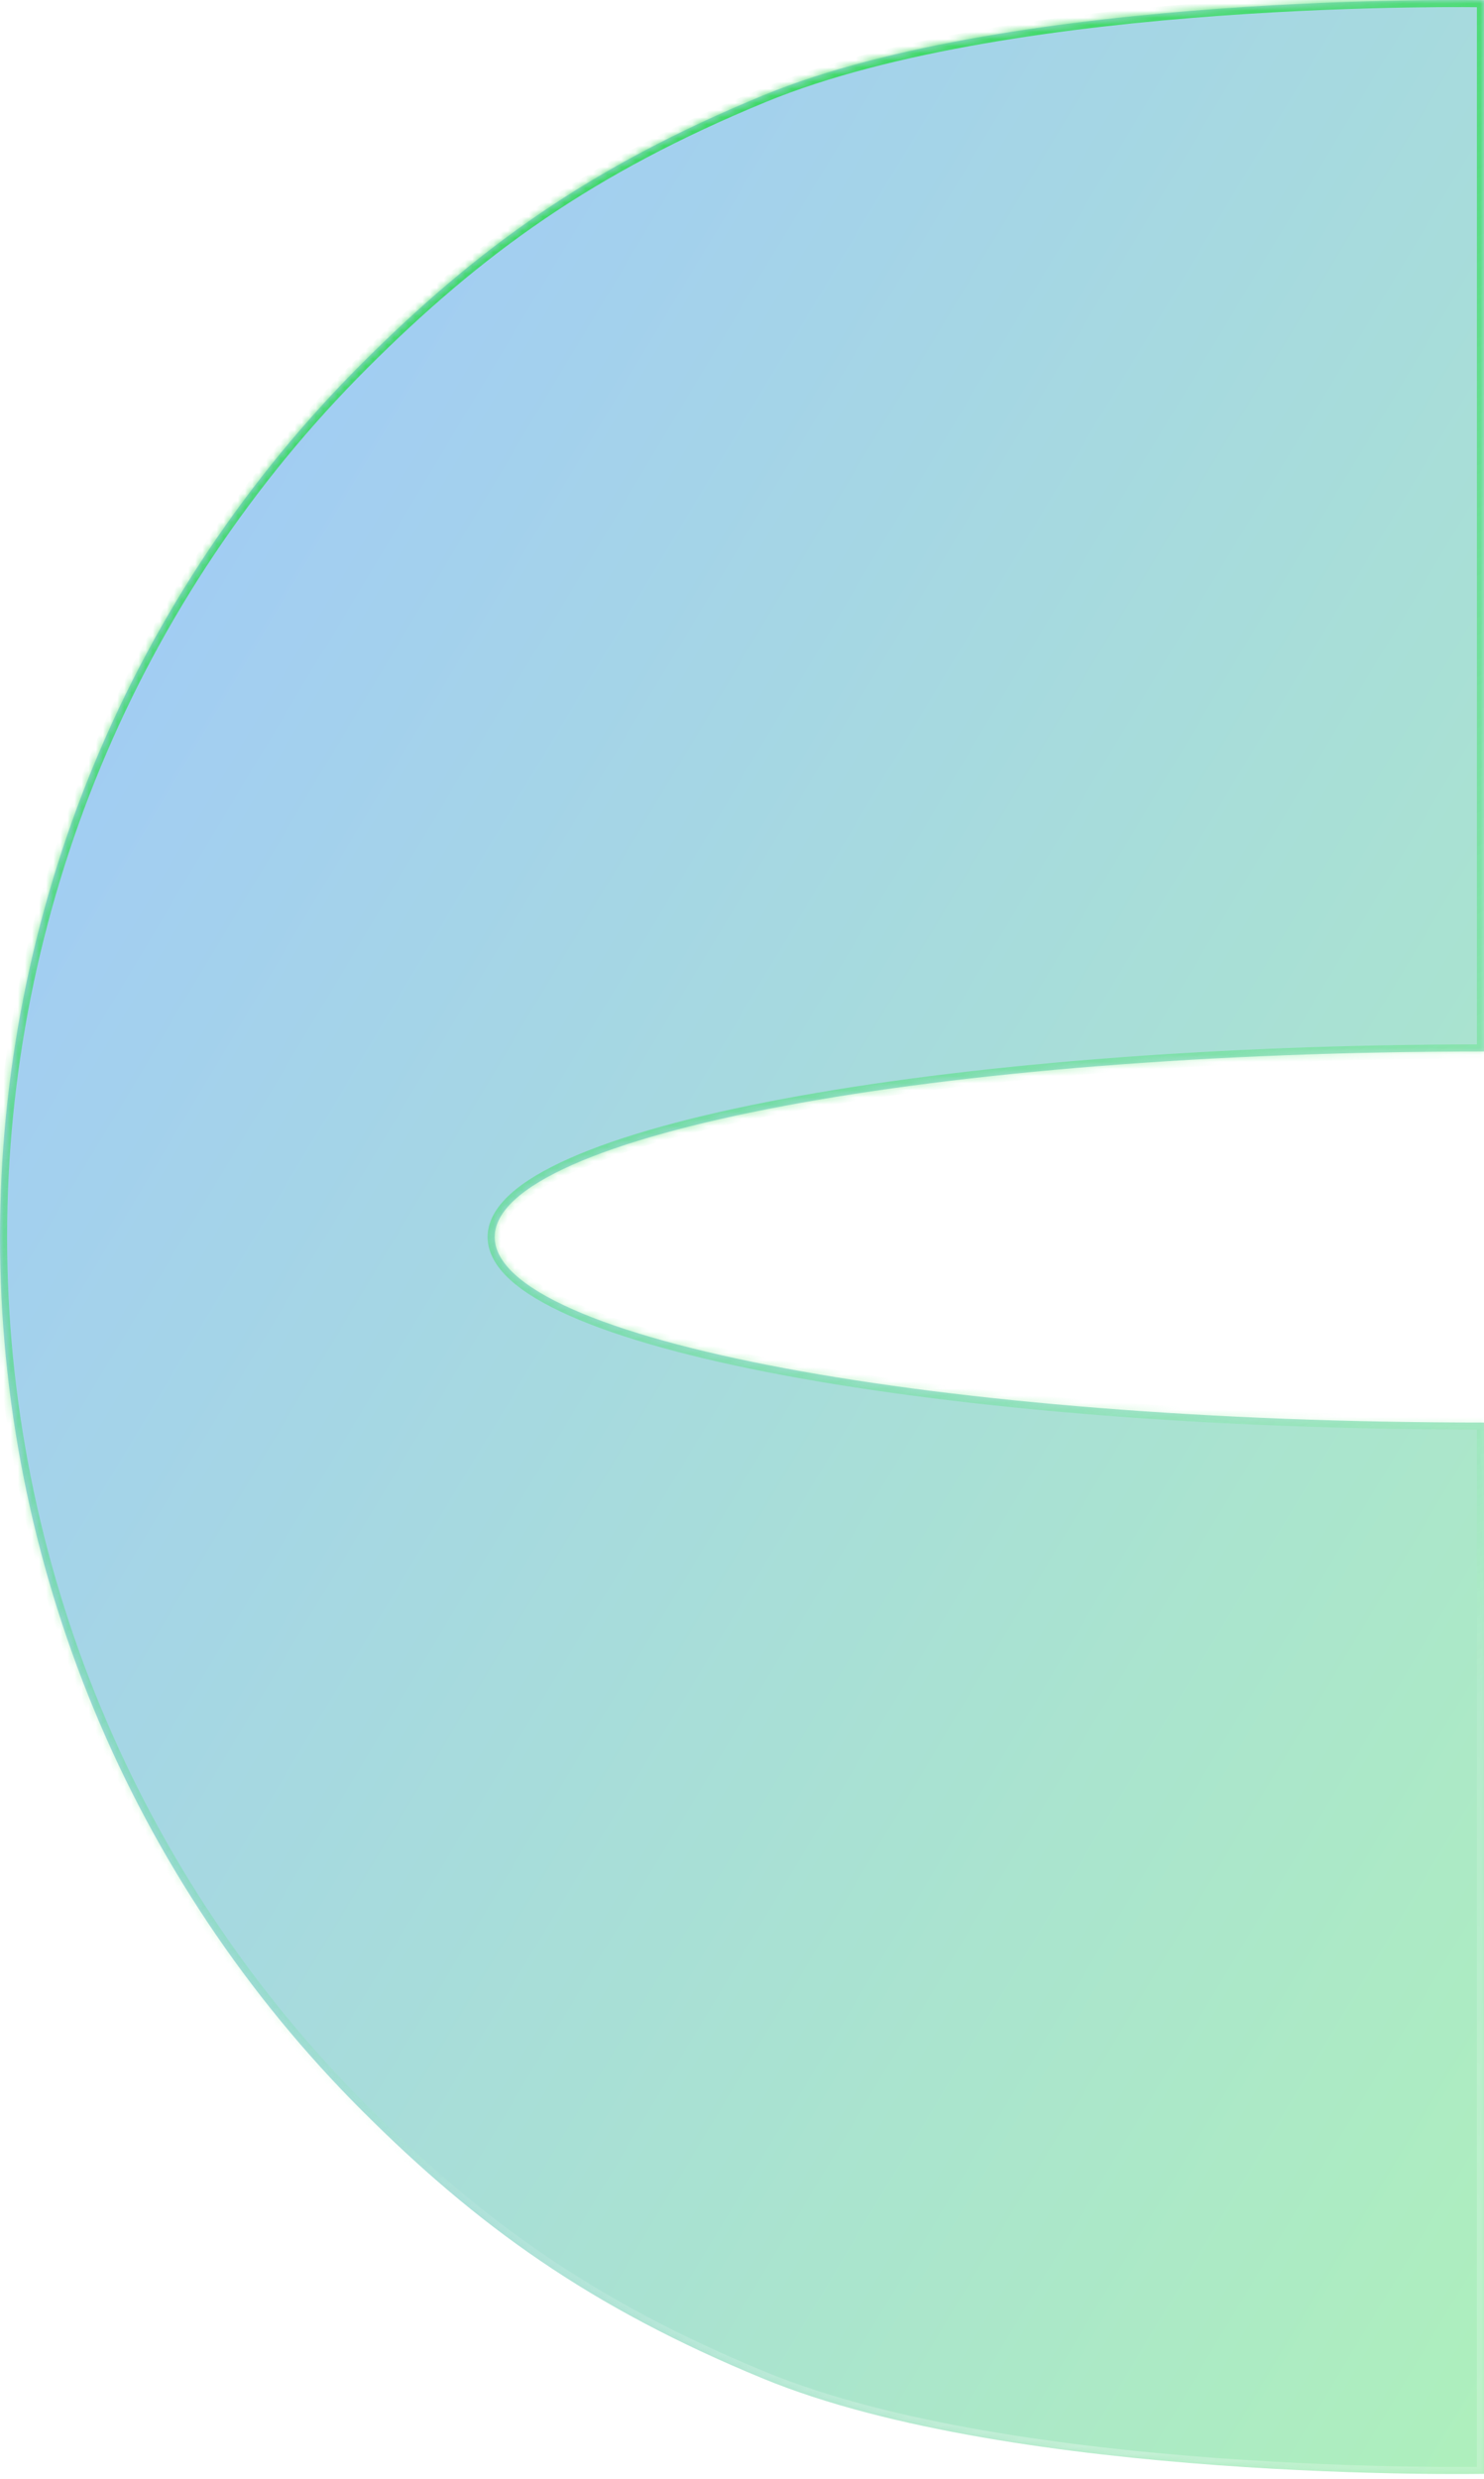 <?xml version="1.0" encoding="UTF-8"?> <svg xmlns="http://www.w3.org/2000/svg" width="209" height="349" viewBox="0 0 209 349" fill="none"> <g filter="url(#filter0_b_361_382)"> <mask id="path-1-inside-1_361_382" fill="white"> <path fill-rule="evenodd" clip-rule="evenodd" d="M209 200.287V348.306C209 348.306 143.065 349.542 107.516 334.911C82.979 324.811 67.185 313.351 51.012 297.195C34.84 281.038 22.01 261.858 13.258 240.748C4.505 219.639 -1.52588e-05 197.014 -1.52588e-05 174.166C-1.52588e-05 151.317 4.505 128.692 13.258 107.583C22.01 86.473 34.84 67.293 51.012 51.136C67.185 34.98 82.979 23.52 107.516 13.42C143.065 -1.211 209 0.024 209 0.024V148.045C132.05 148.045 69.671 159.74 69.671 174.166C69.671 188.592 132.05 200.287 209 200.287Z"></path> </mask> <path fill-rule="evenodd" clip-rule="evenodd" d="M209 200.287V348.306C209 348.306 143.065 349.542 107.516 334.911C82.979 324.811 67.185 313.351 51.012 297.195C34.84 281.038 22.01 261.858 13.258 240.748C4.505 219.639 -1.52588e-05 197.014 -1.52588e-05 174.166C-1.52588e-05 151.317 4.505 128.692 13.258 107.583C22.01 86.473 34.84 67.293 51.012 51.136C67.185 34.98 82.979 23.52 107.516 13.42C143.065 -1.211 209 0.024 209 0.024V148.045C132.05 148.045 69.671 159.74 69.671 174.166C69.671 188.592 132.05 200.287 209 200.287Z" fill="url(#paint0_linear_361_382)" fill-opacity="0.4"></path> <path d="M209 348.306L209.019 349.306L210 349.288V348.306H209ZM209 200.287H210V199.287L209 199.287L209 200.287ZM107.516 334.911L107.897 333.986L107.897 333.986L107.516 334.911ZM51.012 297.195L50.306 297.902L50.306 297.902L51.012 297.195ZM13.258 240.748L14.181 240.365L14.181 240.365L13.258 240.748ZM13.258 107.583L12.334 107.2L12.334 107.2L13.258 107.583ZM51.012 51.136L50.306 50.429L50.306 50.429L51.012 51.136ZM107.516 13.42L107.136 12.496L107.136 12.496L107.516 13.42ZM209 0.024H210V-0.957L209.019 -0.975L209 0.024ZM209 148.045L209 149.045L210 149.045V148.045H209ZM210 348.306V200.287H208V348.306H210ZM107.136 335.835C125.068 343.216 150.578 346.572 171.516 348.093C182.003 348.854 191.375 349.158 198.125 349.271C201.501 349.327 204.222 349.336 206.1 349.331C207.039 349.328 207.768 349.322 208.262 349.316C208.509 349.314 208.698 349.311 208.825 349.309C208.888 349.308 208.937 349.307 208.969 349.307C208.985 349.307 208.997 349.306 209.006 349.306C209.01 349.306 209.013 349.306 209.015 349.306C209.016 349.306 209.017 349.306 209.018 349.306C209.018 349.306 209.019 349.306 209 348.306C208.981 347.306 208.981 347.306 208.981 347.306C208.98 347.306 208.98 347.306 208.979 347.306C208.977 347.306 208.974 347.307 208.97 347.307C208.962 347.307 208.951 347.307 208.935 347.307C208.904 347.308 208.857 347.309 208.795 347.309C208.67 347.311 208.484 347.314 208.24 347.317C207.751 347.322 207.028 347.328 206.095 347.331C204.228 347.336 201.52 347.327 198.159 347.271C191.436 347.158 182.102 346.856 171.661 346.098C150.745 344.579 125.512 341.236 107.897 333.986L107.136 335.835ZM50.306 297.902C66.562 314.142 82.464 325.681 107.136 335.835L107.897 333.986C83.493 323.942 67.808 312.56 51.719 296.487L50.306 297.902ZM12.334 241.131C21.137 262.362 34.04 281.653 50.306 297.902L51.719 296.487C35.639 280.423 22.884 261.353 14.181 240.365L12.334 241.131ZM-1 174.166C-1 197.146 3.531 219.901 12.334 241.131L14.181 240.365C5.479 219.377 1 196.883 1 174.166H-1ZM12.334 107.2C3.531 128.431 -1 151.186 -1 174.166H1C1 151.448 5.479 128.954 14.181 107.966L12.334 107.2ZM50.306 50.429C34.04 66.678 21.137 85.969 12.334 107.2L14.181 107.966C22.884 86.978 35.639 67.908 51.719 51.844L50.306 50.429ZM107.136 12.496C82.464 22.65 66.562 34.189 50.306 50.429L51.719 51.844C67.808 35.771 83.493 24.389 107.897 14.345L107.136 12.496ZM209 0.024C209.019 -0.975 209.018 -0.975 209.018 -0.975C209.017 -0.975 209.016 -0.975 209.015 -0.975C209.013 -0.976 209.01 -0.976 209.006 -0.976C208.997 -0.976 208.985 -0.976 208.969 -0.976C208.937 -0.977 208.888 -0.978 208.825 -0.979C208.698 -0.98 208.509 -0.983 208.262 -0.986C207.768 -0.991 207.039 -0.997 206.1 -1C204.222 -1.005 201.501 -0.996 198.125 -0.94C191.375 -0.827 182.003 -0.523 171.516 0.238C150.578 1.759 125.068 5.115 107.136 12.496L107.897 14.345C125.512 7.095 150.745 3.752 171.661 2.233C182.102 1.475 191.436 1.172 198.159 1.06C201.52 1.004 204.228 0.995 206.095 1C207.028 1.002 207.751 1.009 208.24 1.014C208.484 1.017 208.67 1.019 208.795 1.021C208.857 1.022 208.904 1.023 208.935 1.023C208.951 1.024 208.962 1.024 208.97 1.024C208.974 1.024 208.977 1.024 208.979 1.024C208.98 1.024 208.98 1.024 208.981 1.024C208.981 1.024 208.981 1.024 209 0.024ZM210 148.045V0.024H208V148.045H210ZM70.671 174.166C70.671 172.751 71.432 171.238 73.177 169.639C74.921 168.042 77.549 166.454 81.025 164.913C87.973 161.834 98.087 159.037 110.664 156.679C135.8 151.966 170.568 149.045 209 149.045L209 147.045C170.483 147.045 135.586 149.972 110.295 154.713C97.658 157.082 87.369 159.914 80.215 163.085C76.642 164.668 73.795 166.361 71.826 168.165C69.86 169.966 68.671 171.974 68.671 174.166H70.671ZM209 199.287C170.568 199.287 135.8 196.366 110.664 191.653C98.087 189.296 87.973 186.498 81.025 183.419C77.549 181.878 74.921 180.29 73.177 178.693C71.432 177.094 70.671 175.581 70.671 174.166H68.671C68.671 176.358 69.86 178.366 71.826 180.168C73.795 181.971 76.642 183.664 80.215 185.248C87.369 188.418 97.658 191.25 110.295 193.619C135.586 198.361 170.483 201.287 209 201.287L209 199.287Z" fill="url(#paint1_linear_361_382)" mask="url(#path-1-inside-1_361_382)"></path> <path d="M209 348.306L209.019 349.306L210 349.288V348.306H209ZM209 200.287H210V199.287L209 199.287L209 200.287ZM107.516 334.911L107.897 333.986L107.897 333.986L107.516 334.911ZM51.012 297.195L50.306 297.902L50.306 297.902L51.012 297.195ZM13.258 240.748L14.181 240.365L14.181 240.365L13.258 240.748ZM13.258 107.583L12.334 107.2L12.334 107.2L13.258 107.583ZM51.012 51.136L50.306 50.429L50.306 50.429L51.012 51.136ZM107.516 13.42L107.136 12.496L107.136 12.496L107.516 13.42ZM209 0.024H210V-0.957L209.019 -0.975L209 0.024ZM209 148.045L209 149.045L210 149.045V148.045H209ZM210 348.306V200.287H208V348.306H210ZM107.136 335.835C125.068 343.216 150.578 346.572 171.516 348.093C182.003 348.854 191.375 349.158 198.125 349.271C201.501 349.327 204.222 349.336 206.1 349.331C207.039 349.328 207.768 349.322 208.262 349.316C208.509 349.314 208.698 349.311 208.825 349.309C208.888 349.308 208.937 349.307 208.969 349.307C208.985 349.307 208.997 349.306 209.006 349.306C209.01 349.306 209.013 349.306 209.015 349.306C209.016 349.306 209.017 349.306 209.018 349.306C209.018 349.306 209.019 349.306 209 348.306C208.981 347.306 208.981 347.306 208.981 347.306C208.98 347.306 208.98 347.306 208.979 347.306C208.977 347.306 208.974 347.307 208.97 347.307C208.962 347.307 208.951 347.307 208.935 347.307C208.904 347.308 208.857 347.309 208.795 347.309C208.67 347.311 208.484 347.314 208.24 347.317C207.751 347.322 207.028 347.328 206.095 347.331C204.228 347.336 201.52 347.327 198.159 347.271C191.436 347.158 182.102 346.856 171.661 346.098C150.745 344.579 125.512 341.236 107.897 333.986L107.136 335.835ZM50.306 297.902C66.562 314.142 82.464 325.681 107.136 335.835L107.897 333.986C83.493 323.942 67.808 312.56 51.719 296.487L50.306 297.902ZM12.334 241.131C21.137 262.362 34.04 281.653 50.306 297.902L51.719 296.487C35.639 280.423 22.884 261.353 14.181 240.365L12.334 241.131ZM-1 174.166C-1 197.146 3.531 219.901 12.334 241.131L14.181 240.365C5.479 219.377 1 196.883 1 174.166H-1ZM12.334 107.2C3.531 128.431 -1 151.186 -1 174.166H1C1 151.448 5.479 128.954 14.181 107.966L12.334 107.2ZM50.306 50.429C34.04 66.678 21.137 85.969 12.334 107.2L14.181 107.966C22.884 86.978 35.639 67.908 51.719 51.844L50.306 50.429ZM107.136 12.496C82.464 22.65 66.562 34.189 50.306 50.429L51.719 51.844C67.808 35.771 83.493 24.389 107.897 14.345L107.136 12.496ZM209 0.024C209.019 -0.975 209.018 -0.975 209.018 -0.975C209.017 -0.975 209.016 -0.975 209.015 -0.975C209.013 -0.976 209.01 -0.976 209.006 -0.976C208.997 -0.976 208.985 -0.976 208.969 -0.976C208.937 -0.977 208.888 -0.978 208.825 -0.979C208.698 -0.98 208.509 -0.983 208.262 -0.986C207.768 -0.991 207.039 -0.997 206.1 -1C204.222 -1.005 201.501 -0.996 198.125 -0.94C191.375 -0.827 182.003 -0.523 171.516 0.238C150.578 1.759 125.068 5.115 107.136 12.496L107.897 14.345C125.512 7.095 150.745 3.752 171.661 2.233C182.102 1.475 191.436 1.172 198.159 1.06C201.52 1.004 204.228 0.995 206.095 1C207.028 1.002 207.751 1.009 208.24 1.014C208.484 1.017 208.67 1.019 208.795 1.021C208.857 1.022 208.904 1.023 208.935 1.023C208.951 1.024 208.962 1.024 208.97 1.024C208.974 1.024 208.977 1.024 208.979 1.024C208.98 1.024 208.98 1.024 208.981 1.024C208.981 1.024 208.981 1.024 209 0.024ZM210 148.045V0.024H208V148.045H210ZM70.671 174.166C70.671 172.751 71.432 171.238 73.177 169.639C74.921 168.042 77.549 166.454 81.025 164.913C87.973 161.834 98.087 159.037 110.664 156.679C135.8 151.966 170.568 149.045 209 149.045L209 147.045C170.483 147.045 135.586 149.972 110.295 154.713C97.658 157.082 87.369 159.914 80.215 163.085C76.642 164.668 73.795 166.361 71.826 168.165C69.86 169.966 68.671 171.974 68.671 174.166H70.671ZM209 199.287C170.568 199.287 135.8 196.366 110.664 191.653C98.087 189.296 87.973 186.498 81.025 183.419C77.549 181.878 74.921 180.29 73.177 178.693C71.432 177.094 70.671 175.581 70.671 174.166H68.671C68.671 176.358 69.86 178.366 71.826 180.168C73.795 181.971 76.642 183.664 80.215 185.248C87.369 188.418 97.658 191.25 110.295 193.619C135.586 198.361 170.483 201.287 209 201.287L209 199.287Z" fill="url(#paint2_radial_361_382)" fill-opacity="0.3" mask="url(#path-1-inside-1_361_382)"></path> </g> <defs> <filter id="filter0_b_361_382" x="-14" y="-14.002" width="237" height="376.334" filterUnits="userSpaceOnUse" color-interpolation-filters="sRGB"> <feFlood flood-opacity="0" result="BackgroundImageFix"></feFlood> <feGaussianBlur in="BackgroundImageFix" stdDeviation="7"></feGaussianBlur> <feComposite in2="SourceAlpha" operator="in" result="effect1_backgroundBlur_361_382"></feComposite> <feBlend mode="normal" in="SourceGraphic" in2="effect1_backgroundBlur_361_382" result="shape"></feBlend> </filter> <linearGradient id="paint0_linear_361_382" x1="209" y1="348.332" x2="-98.353" y2="163.92" gradientUnits="userSpaceOnUse"> <stop stop-color="#34D858"></stop> <stop offset="1" stop-color="#106FFF"></stop> </linearGradient> <linearGradient id="paint1_linear_361_382" x1="24.157" y1="21.837" x2="152.994" y2="275.257" gradientUnits="userSpaceOnUse"> <stop offset="0.021" stop-color="#34D858"></stop> <stop offset="0.974" stop-color="#3CE862" stop-opacity="0"></stop> </linearGradient> <radialGradient id="paint2_radial_361_382" cx="0" cy="0" r="1" gradientUnits="userSpaceOnUse" gradientTransform="translate(155.993 348.332) rotate(-134.928) scale(130.815 179.787)"> <stop stop-color="white"></stop> <stop offset="1" stop-color="white" stop-opacity="0"></stop> </radialGradient> </defs> </svg> 